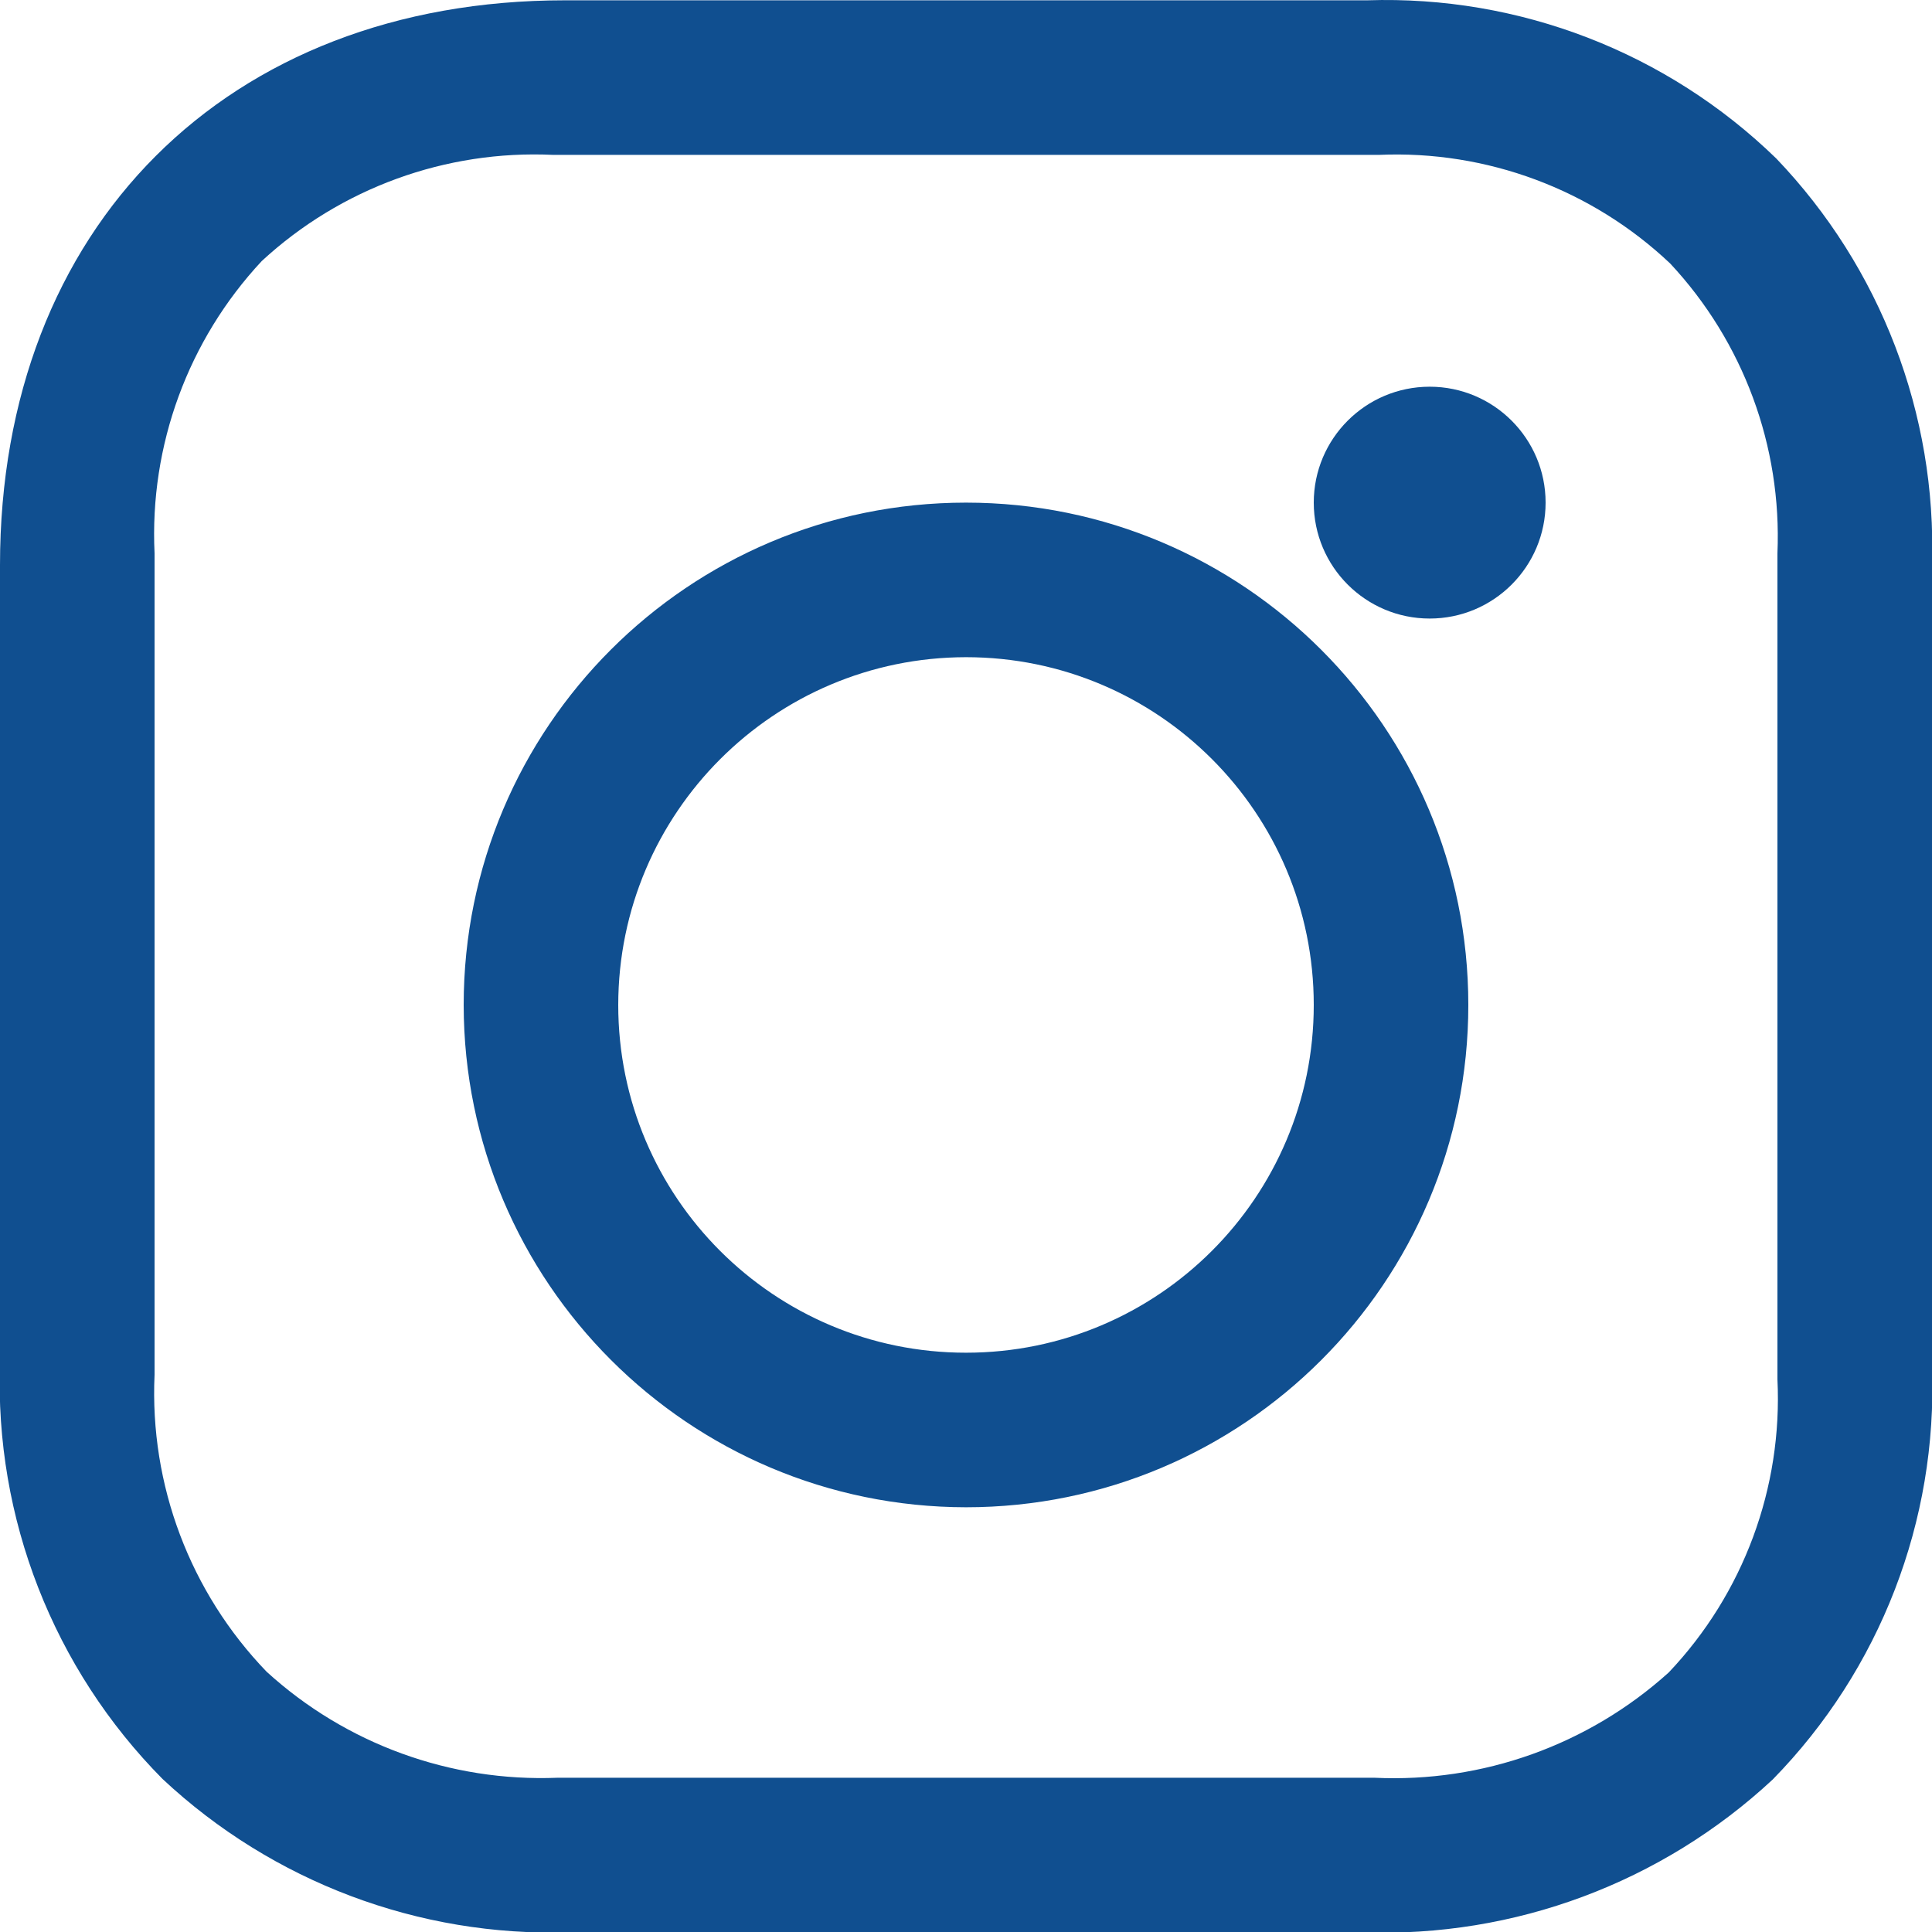 <?xml version="1.0" encoding="utf-8"?>
<!-- Generator: Adobe Illustrator 16.0.0, SVG Export Plug-In . SVG Version: 6.00 Build 0)  -->
<!DOCTYPE svg PUBLIC "-//W3C//DTD SVG 1.1//EN" "http://www.w3.org/Graphics/SVG/1.1/DTD/svg11.dtd">
<svg version="1.1" id="Vrstva_1" xmlns="http://www.w3.org/2000/svg" xmlns:xlink="http://www.w3.org/1999/xlink" x="0px" y="0px"
	 width="50px" height="50px" viewBox="0 0 50 50" enable-background="new 0 0 50 50" xml:space="preserve">
<path id="Instagram" fill="#104F90" d="M14.733,50.008c-3.895,0.121-7.679-1.305-10.525-3.967C1.381,43.186-0.141,39.29,0,35.275
	V14.626C0,5.882,5.874,0.008,14.618,0.008h20.764c3.938-0.13,7.761,1.347,10.586,4.092c2.704,2.824,4.157,6.618,4.032,10.526v20.765
	c0.146,3.967-1.343,7.822-4.12,10.66c-2.873,2.674-6.69,4.098-10.612,3.957H14.733z M6.775,6.755C4.868,8.799,3.867,11.527,4,14.32
	v21.258c-0.13,2.852,0.919,5.631,2.9,7.686c2.051,1.871,4.757,2.856,7.531,2.744H35.57c2.799,0.133,5.537-0.848,7.617-2.725
	c1.934-2.039,2.949-4.779,2.813-7.586V14.32c0.117-2.771-0.883-5.473-2.775-7.5c-2.027-1.918-4.746-2.933-7.535-2.812H14.312
	C11.533,3.879,8.819,4.868,6.775,6.755z M12,26.008c0-7.18,5.82-13,13-13c7.18,0,13,5.82,13,13s-5.82,13-13,13
	C17.824,39,12.008,33.184,12,26.008z M16,26.008c0,4.971,4.029,9,9,9c4.971,0,9-4.029,9-9s-4.029-9-9-9
	C20.032,17.013,16.005,21.04,16,26.008z M34,13.008c0-1.657,1.344-3,3-3s3,1.343,3,3c0,1.657-1.344,3-3,3S34,14.665,34,13.008z"/>
</svg>
